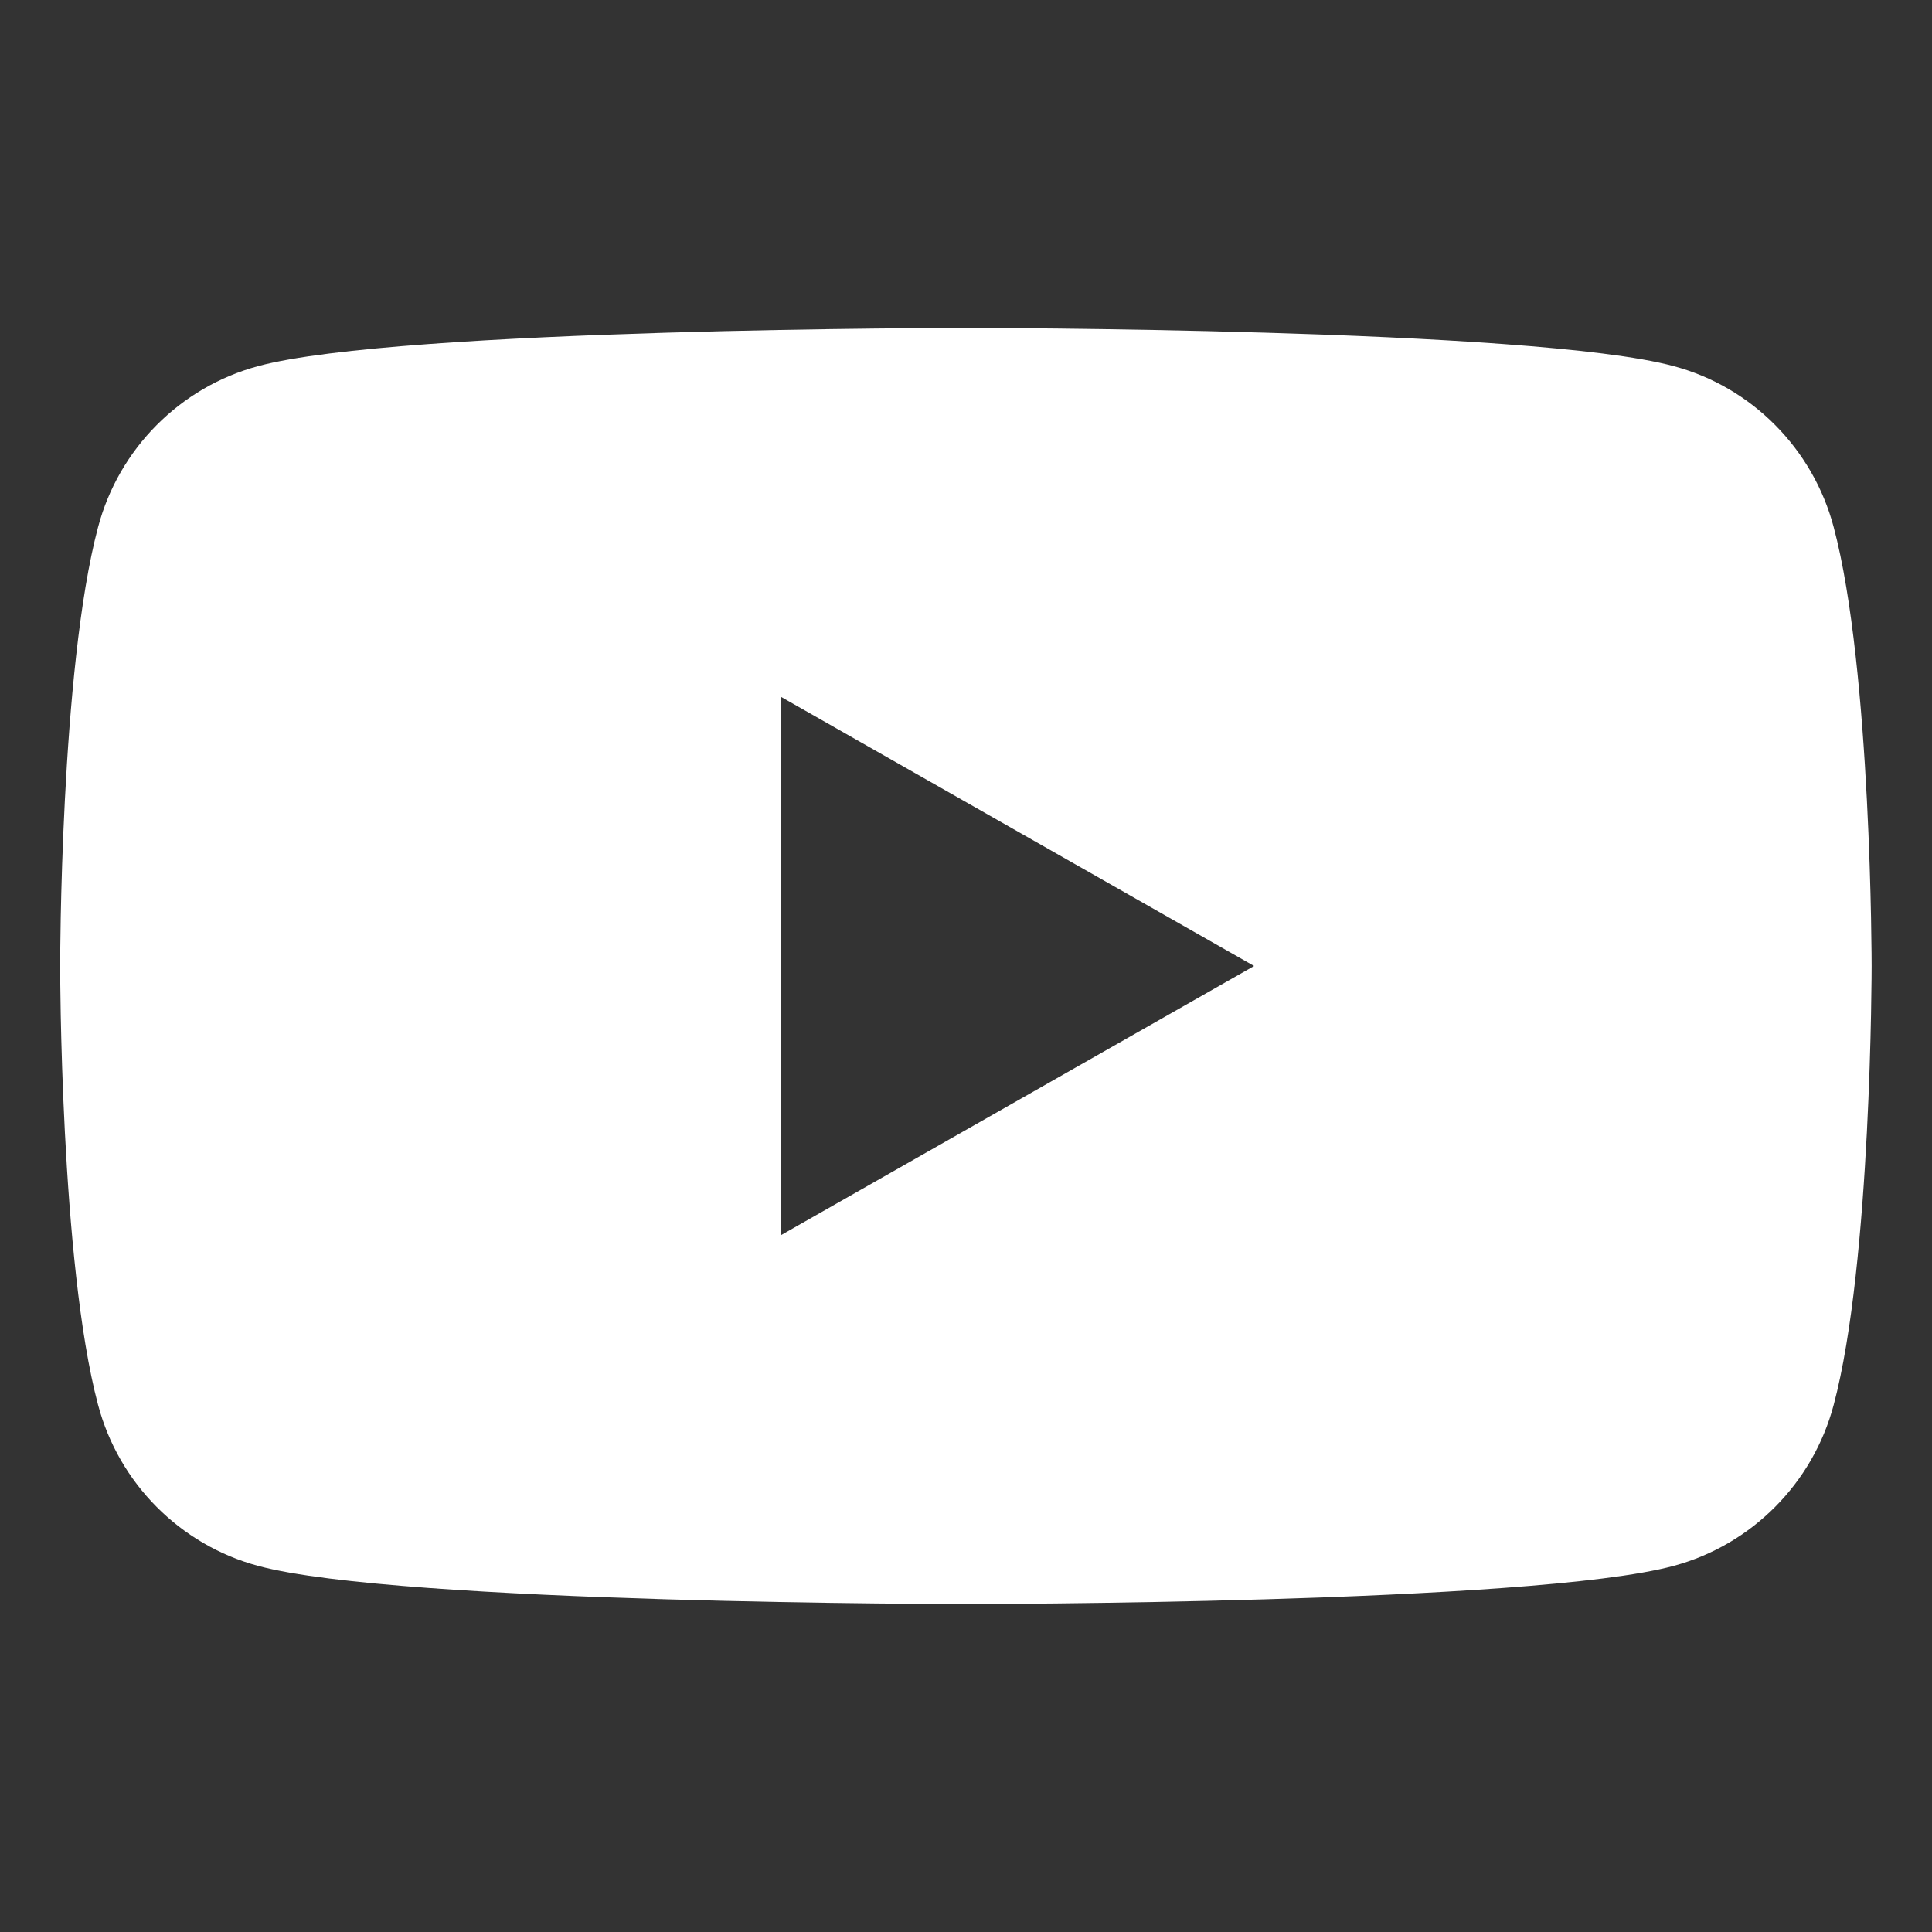 <?xml version="1.0" encoding="UTF-8"?>
<svg id="line" xmlns="http://www.w3.org/2000/svg" viewBox="0 0 80 80">
  <rect x="0" y="0" width="80" height="80" fill="#333333" stroke="none"/>
  <defs>
    <style>
      .cls-1 {
        fill: #fff;
        stroke-width: 0px;
      }
    </style>
  </defs>
  <path class="cls-1" d="m32.33,51.15v-22.3l19.6,11.15-19.6,11.15Zm43.6-29.32c-.86-3.25-3.4-5.81-6.63-6.67-5.84-1.58-29.3-1.58-29.3-1.58,0,0-23.45,0-29.31,1.58-3.23.87-5.77,3.42-6.63,6.67-1.57,5.89-1.57,18.17-1.57,18.17,0,0,0,12.28,1.57,18.17.86,3.25,3.4,5.8,6.63,6.67,5.85,1.58,29.31,1.58,29.31,1.58,0,0,23.45,0,29.3-1.58,3.23-.87,5.77-3.42,6.63-6.67,1.57-5.89,1.57-18.17,1.57-18.17,0,0,0-12.28-1.57-18.17"/>
</svg>